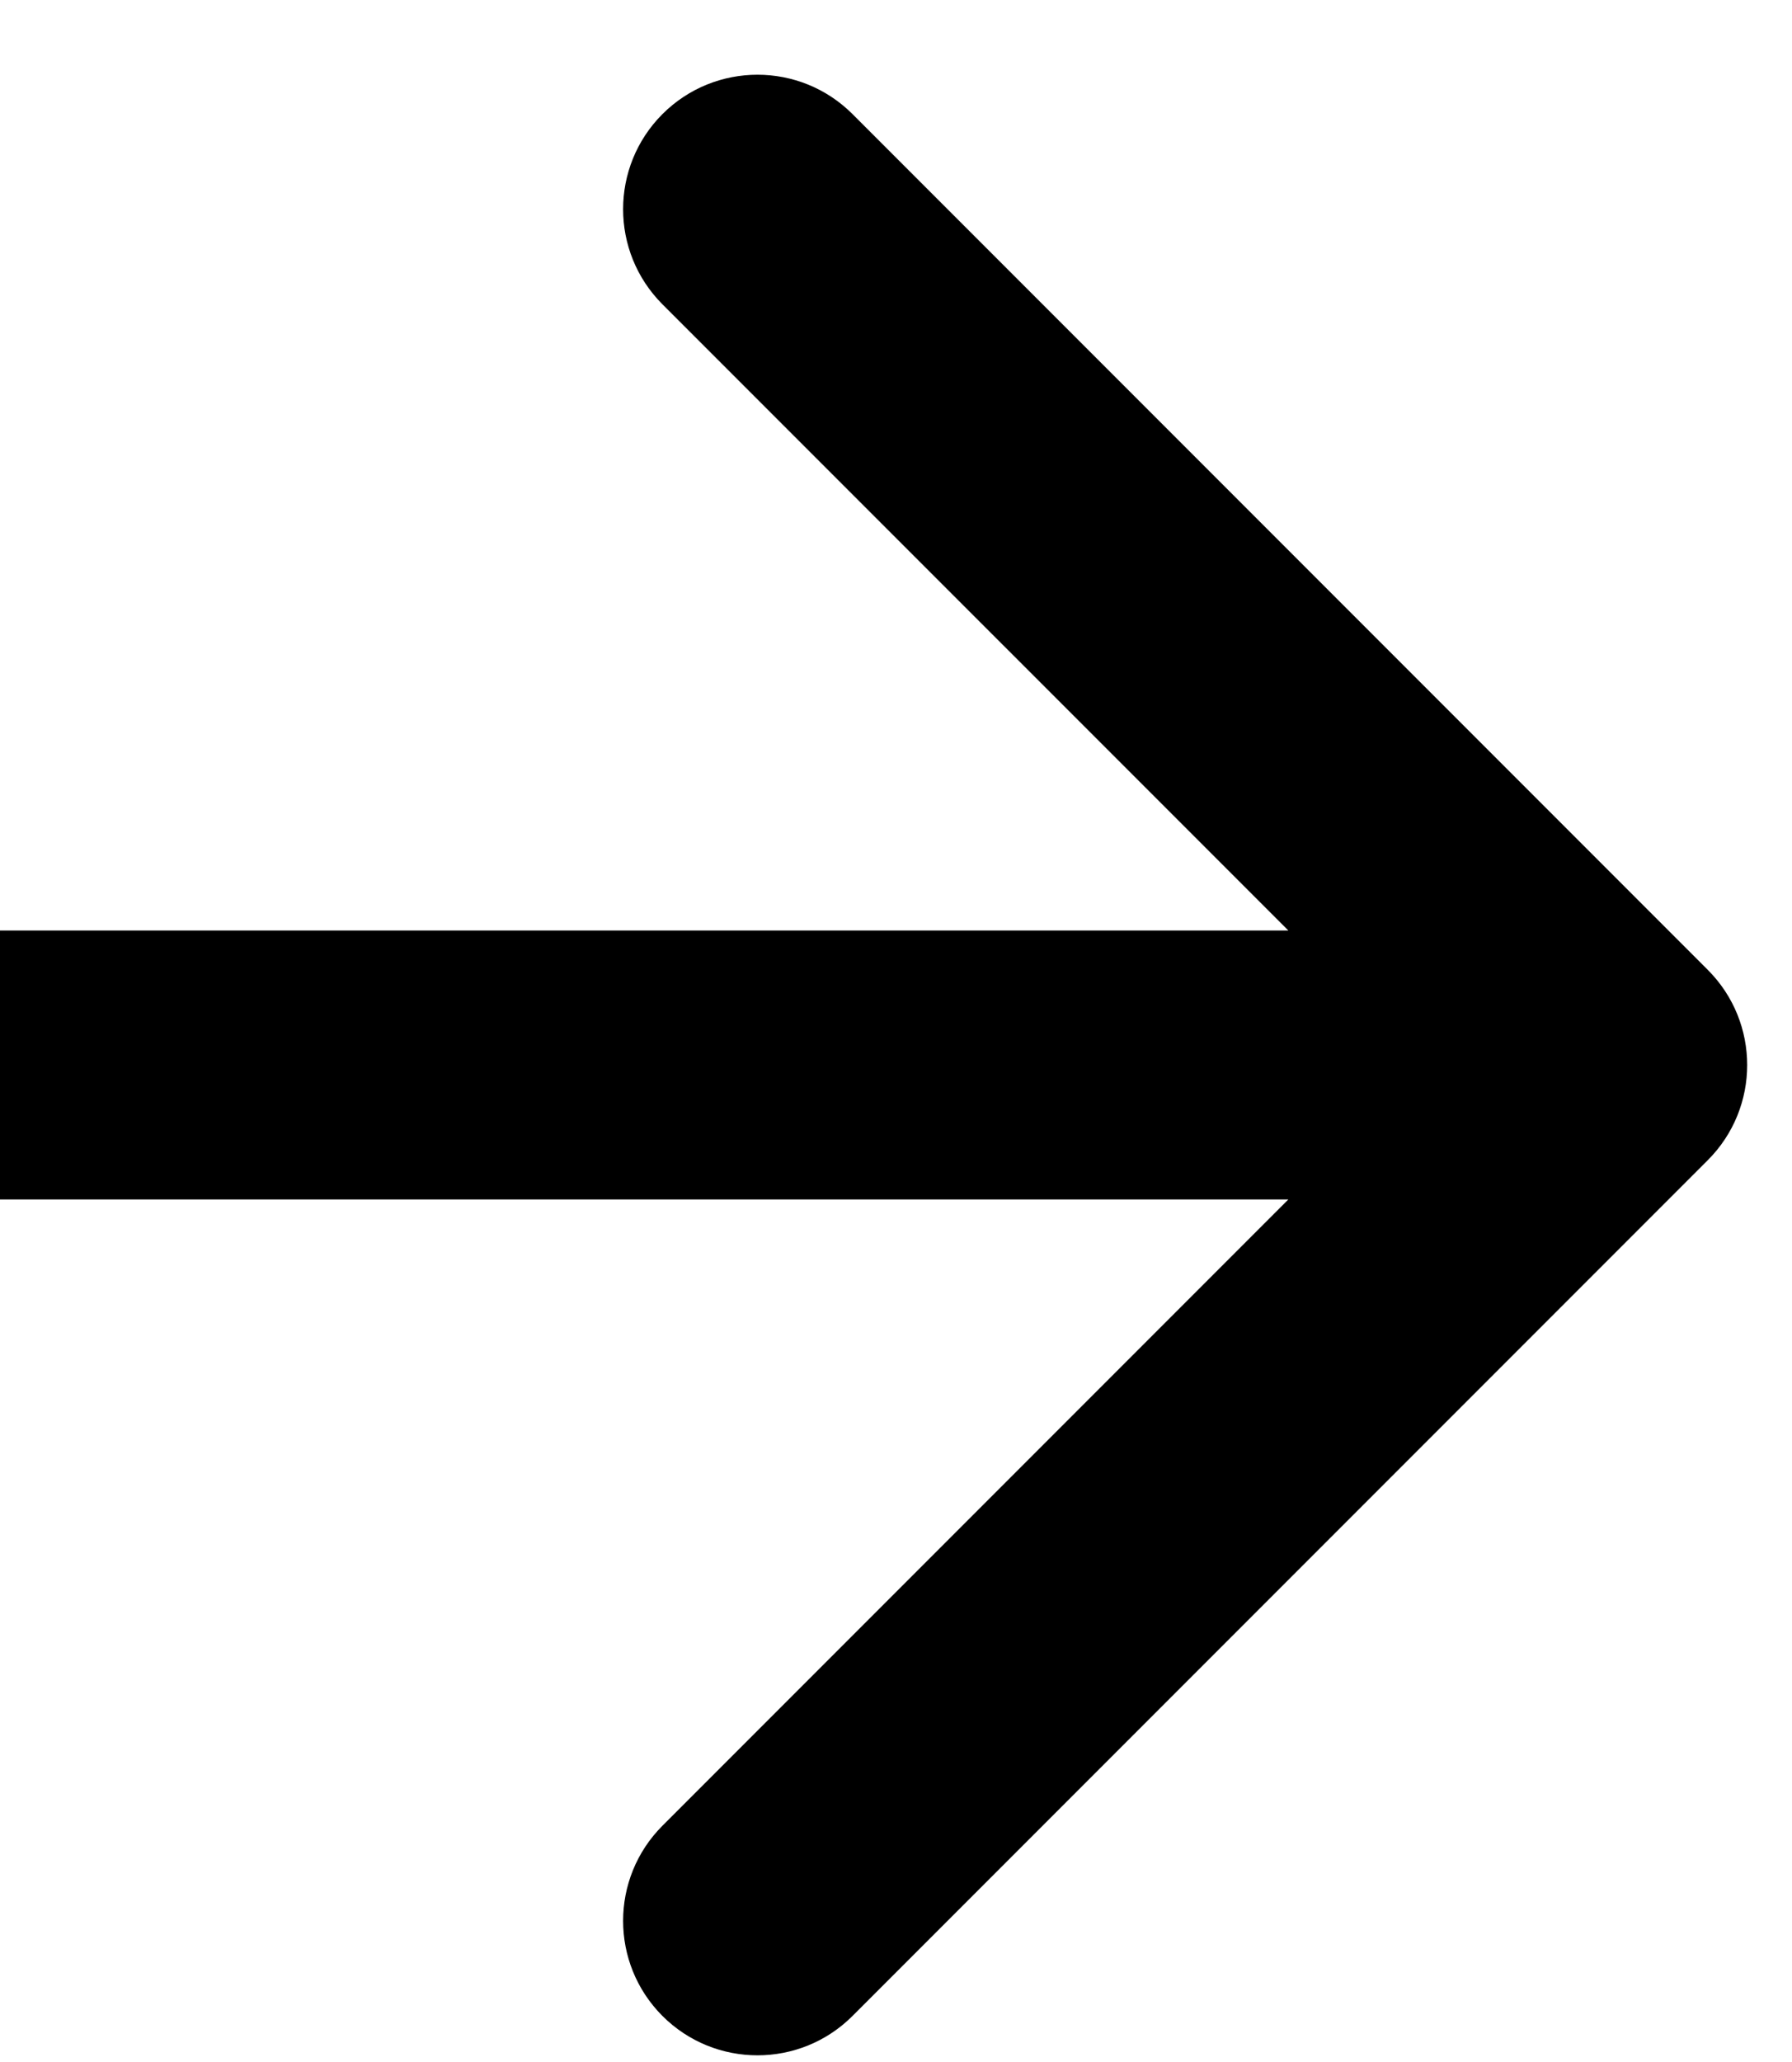 <svg width="20" height="23" viewBox="0 0 20 23" fill="none" xmlns="http://www.w3.org/2000/svg">
<path d="M19.061 12.94C19.646 12.354 19.646 11.405 19.061 10.819L9.515 1.273C8.929 0.687 7.979 0.687 7.393 1.273C6.808 1.859 6.808 2.808 7.393 3.394L15.879 11.879L7.393 20.365C6.808 20.951 6.808 21.9 7.393 22.486C7.979 23.072 8.929 23.072 9.515 22.486L19.061 12.94ZM0 13.379H18V10.379H0V13.379Z" fill="black"/>
</svg>
